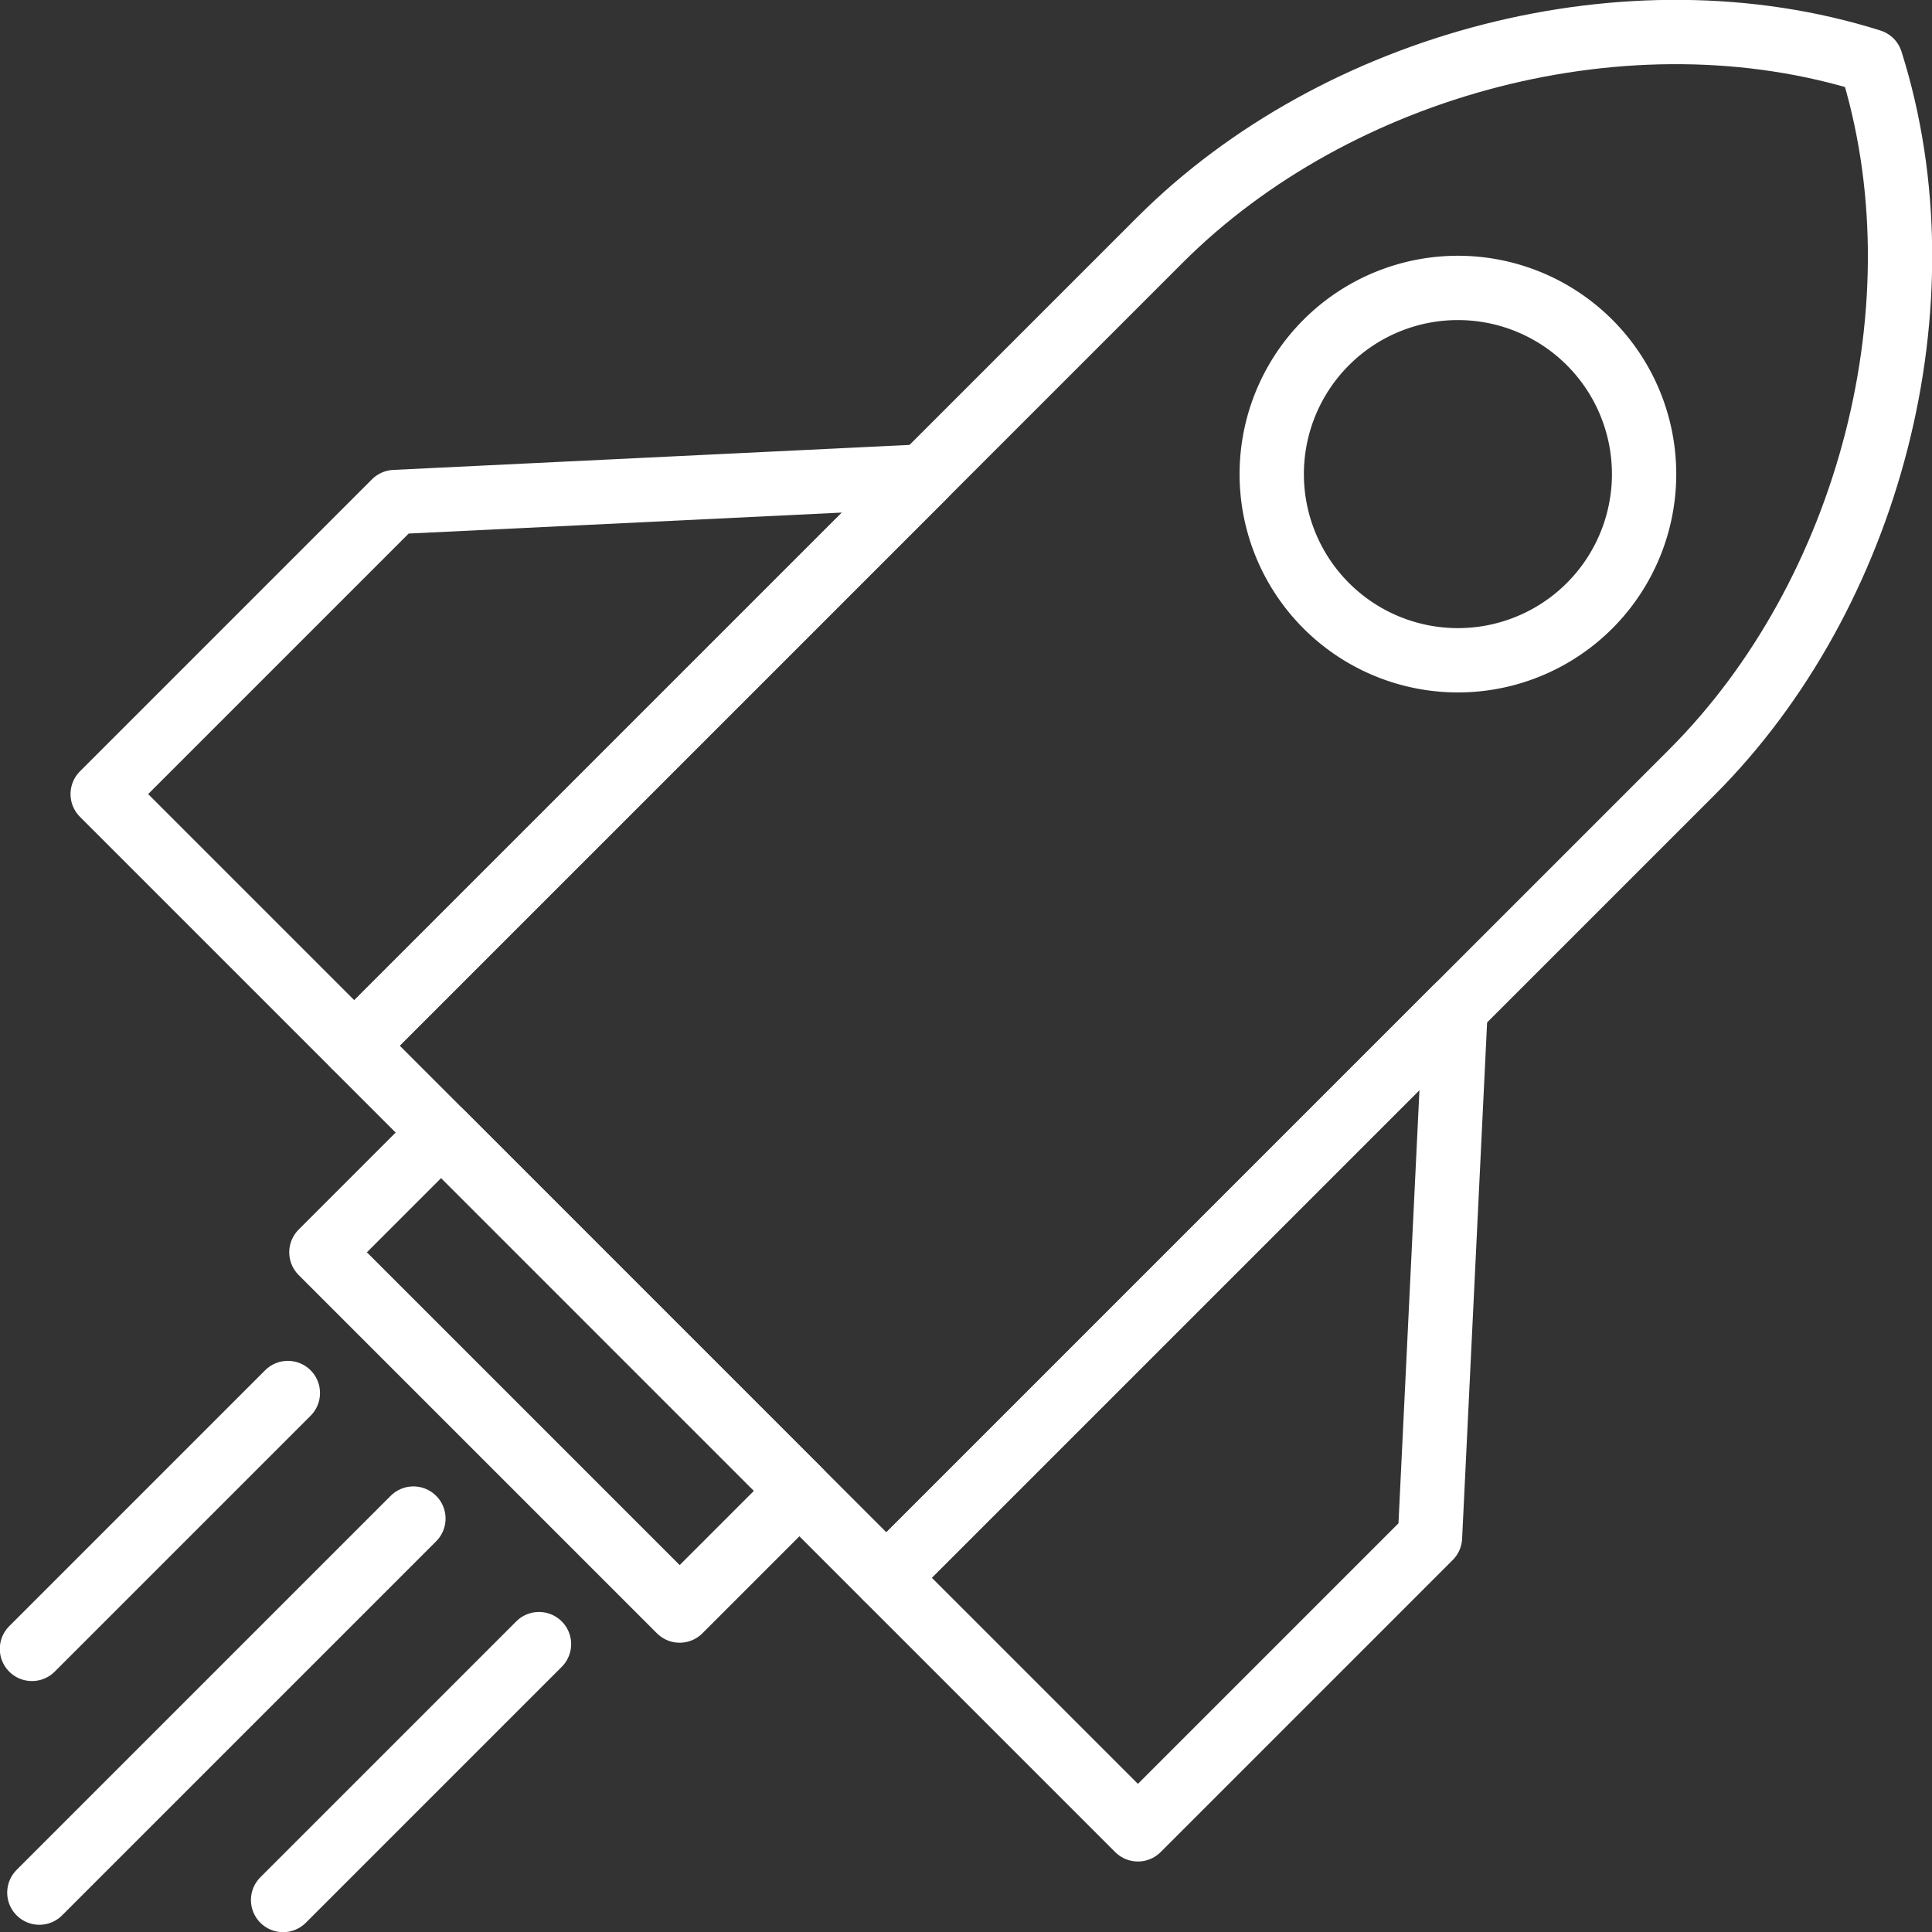 <svg xmlns="http://www.w3.org/2000/svg" xmlns:xlink="http://www.w3.org/1999/xlink" width="90.125" height="90.125" viewBox="0 0 90.125 90.125">
  <rect x="0" y="0" width="90.125" height="90.125" fill="#333333" stroke="none"/>
  <defs>
    <clipPath id="clip-path">
      <rect id="Rechteck_1365" data-name="Rechteck 1365" width="90.125" height="90.125" fill="none" stroke="#fff" stroke-width="3"/>
    </clipPath>
  </defs>
  <g id="Gruppe_2247" data-name="Gruppe 2247" transform="translate(-4)">
    <g id="Gruppe_2246" data-name="Gruppe 2246" transform="translate(4)" clip-path="url(#clip-path)">
      <path id="Pfad_2852" data-name="Pfad 2852" d="M212.03,48.02,174.442,85.608,149.621,60.787,187.209,23.2c8.245-8.245,21.887-11.9,33.158-8.337C223.934,26.134,220.276,39.774,212.03,48.02Z" transform="translate(-133.096 -12.008)" fill="none" stroke="#fff" stroke-linejoin="round" stroke-width="3"/>
      <path id="Pfad_2853" data-name="Pfad 2853" d="M551.958,136.43a8.685,8.685,0,1,0-12.283,0A8.685,8.685,0,0,0,551.958,136.43Z" transform="translate(-477.807 -108.173)" fill="none" stroke="#fff" stroke-linejoin="round" stroke-width="3"/>
      <path id="Pfad_2854" data-name="Pfad 2854" d="M55.1,227.775,43.364,216.039l13.624-13.624,24.666-1.194Z" transform="translate(-38.574 -178.996)" fill="none" stroke="#fff" stroke-linejoin="round" stroke-width="3"/>
      <path id="Pfad_2855" data-name="Pfad 2855" d="M374.357,452.511l11.736,11.736,13.625-13.625,1.194-24.666Z" transform="translate(-333.011 -378.911)" fill="none" stroke="#fff" stroke-linejoin="round" stroke-width="3"/>
      <rect id="Rechteck_1364" data-name="Rechteck 1364" width="7.899" height="23.635" transform="translate(14.993 58.418) rotate(-45)" fill="none" stroke="#fff" stroke-linejoin="round" stroke-width="3"/>
      <line id="Linie_105" data-name="Linie 105" y1="17.449" x2="17.449" transform="translate(1.836 70.839)" fill="none" stroke="#fff" stroke-linecap="round" stroke-linejoin="round" stroke-width="3"/>
      <line id="Linie_106" data-name="Linie 106" y1="11.937" x2="11.937" transform="translate(13.206 76.696)" fill="none" stroke="#fff" stroke-linecap="round" stroke-linejoin="round" stroke-width="3"/>
      <line id="Linie_107" data-name="Linie 107" y1="11.937" x2="11.937" transform="translate(1.491 64.982)" fill="none" stroke="#fff" stroke-linecap="round" stroke-linejoin="round" stroke-width="3"/>
    </g>
  </g>
</svg>
